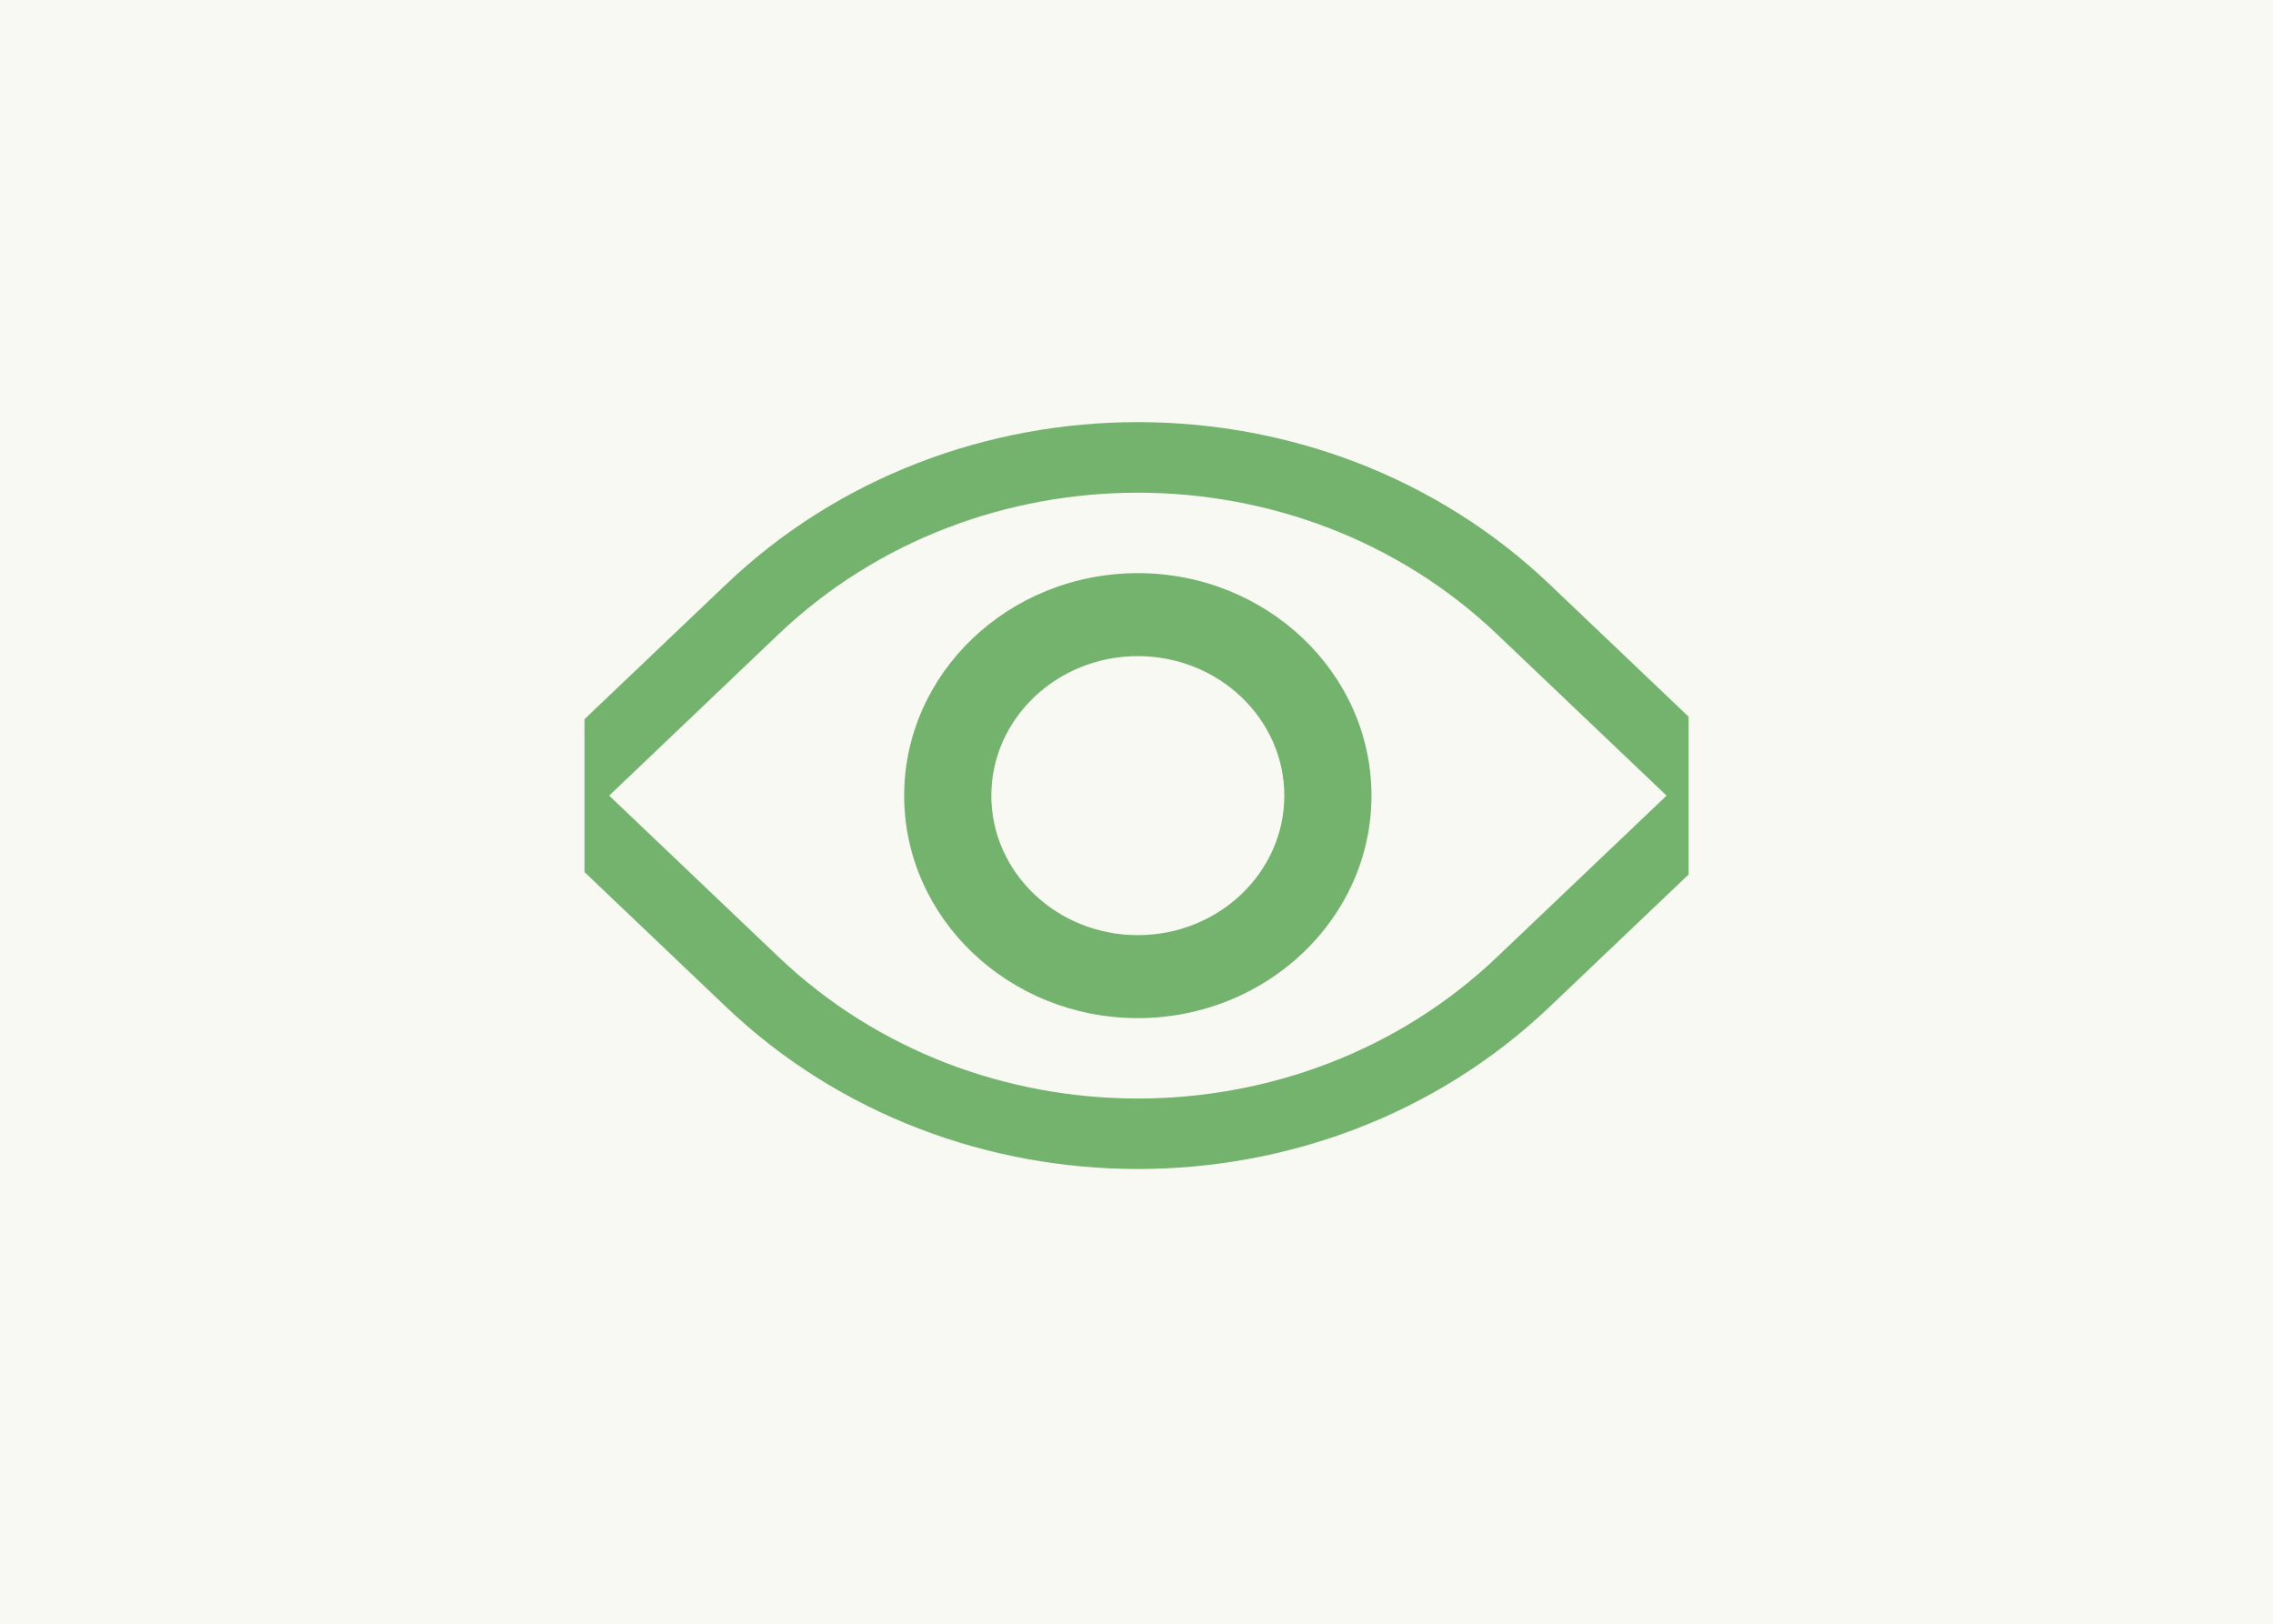<?xml version="1.0" encoding="UTF-8"?> <svg xmlns="http://www.w3.org/2000/svg" width="70" height="50" viewBox="0 0 70 50" fill="none"><rect width="70" height="50" fill="#F9F9F4"></rect><g clip-path="url(#clip0_248_3213)"><path d="M35.04 31.351C39.007 31.351 42.236 28.277 42.236 24.5C42.236 20.723 39.007 17.649 35.04 17.649C31.073 17.649 27.845 20.723 27.845 24.5C27.845 28.277 31.073 31.351 35.04 31.351ZM35.04 20.204C37.528 20.204 39.552 22.131 39.552 24.5C39.552 26.869 37.528 28.796 35.04 28.796C32.552 28.796 30.529 26.869 30.529 24.5C30.529 22.131 32.552 20.204 35.04 20.204Z" fill="#73B36D"></path><path d="M18 26.854L22.361 31.006C25.856 34.334 30.448 35.997 35.04 35.997C39.633 35.997 44.222 34.334 47.719 31.006L52.003 26.928V22.07L47.719 17.991C40.727 11.334 29.353 11.336 22.364 17.991L18 22.146V26.854ZM23.977 19.529C30.078 13.72 40.003 13.72 46.103 19.529L51.324 24.5L46.103 29.47C40.003 35.279 30.078 35.279 23.98 29.47L18.76 24.5L23.977 19.529Z" fill="#73B36D"></path></g><defs><clipPath id="clip0_248_3213"><rect width="34" height="23" fill="white" transform="translate(18 13)"></rect></clipPath></defs></svg> 
